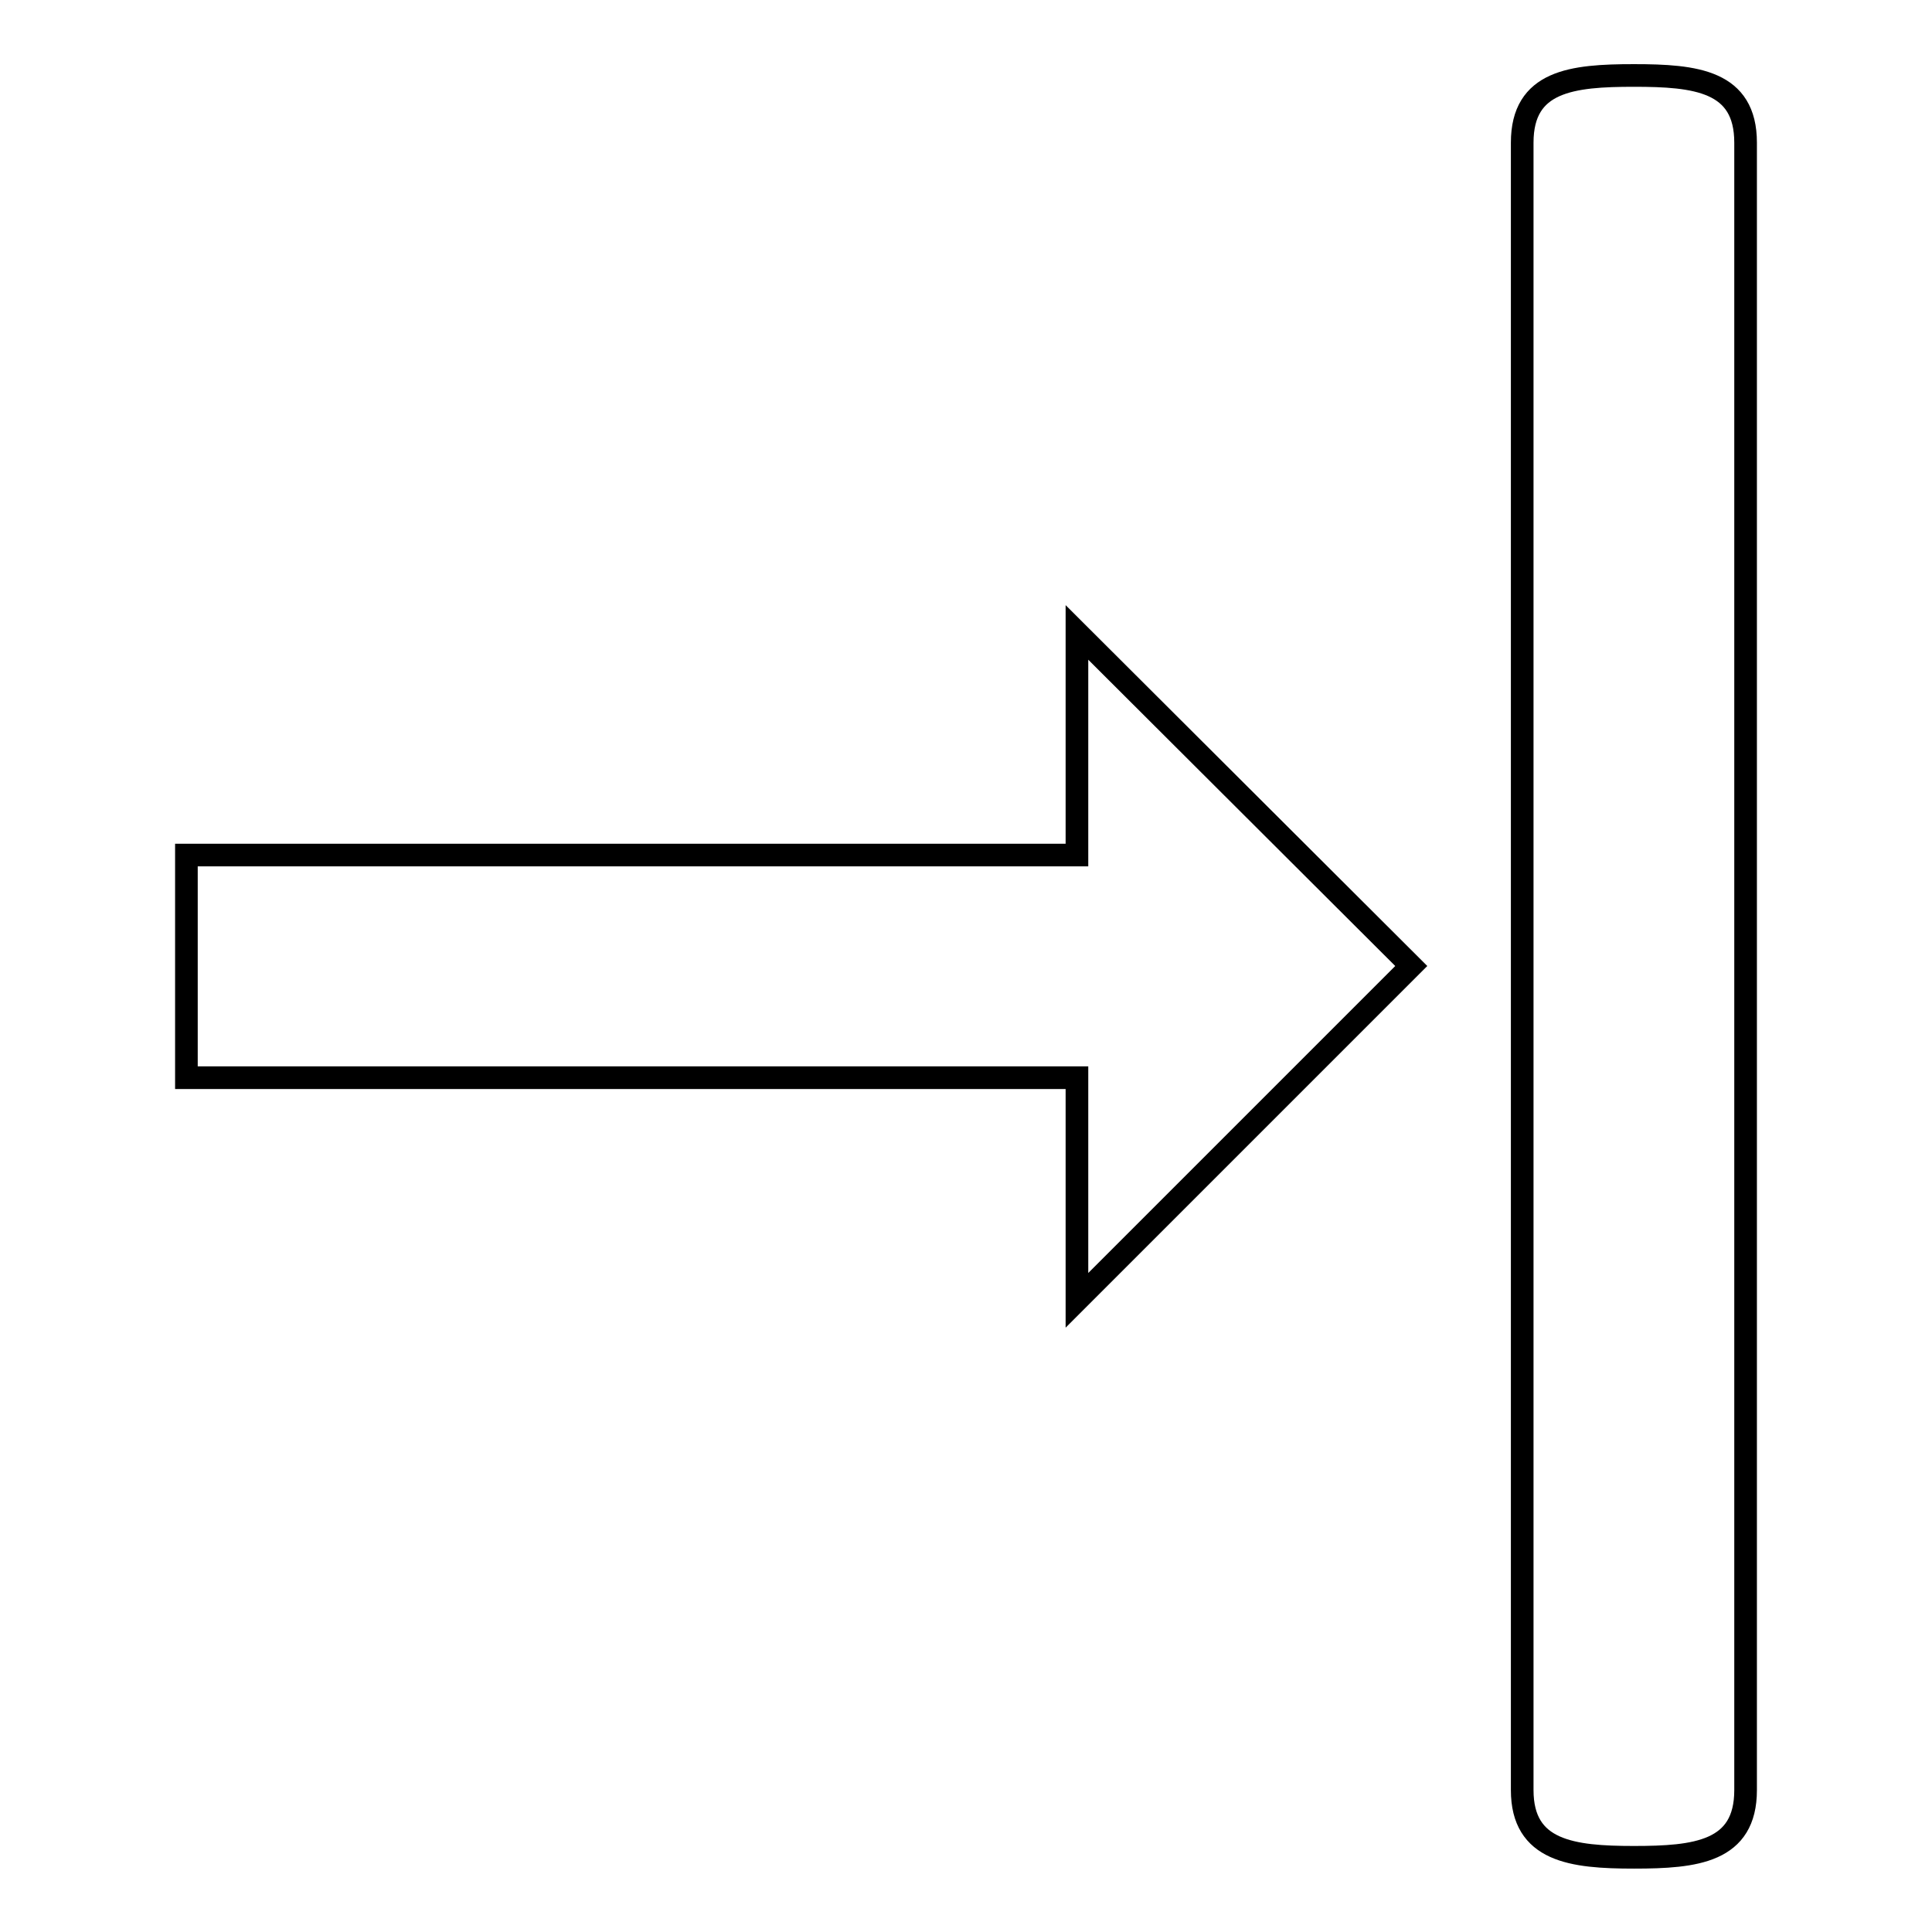 <?xml version="1.0" encoding="utf-8"?>
<!-- Svg Vector Icons : http://www.onlinewebfonts.com/icon -->
<!DOCTYPE svg PUBLIC "-//W3C//DTD SVG 1.1//EN" "http://www.w3.org/Graphics/SVG/1.1/DTD/svg11.dtd">
<svg version="1.1" xmlns="http://www.w3.org/2000/svg" xmlns:xlink="http://www.w3.org/1999/xlink" x="0px" y="0px" viewBox="0 0 256 256" enable-background="new 0 0 256 256" xml:space="preserve">
<g><g><g><path stroke-width="3" fill-opacity="0" stroke="#000000"  d="M142.7,83.8v29.5h-118v29.5h118v29.5L187,128L142.7,83.8L142.7,83.8z M201.7,18.9v218.3c0,8.1,6.6,8.9,14.8,8.9c8.2,0,14.8-0.7,14.8-8.9V18.9c0-8.2-6.6-8.9-14.8-8.9C208.3,10,201.7,10.7,201.7,18.9z"/></g></g></g>
</svg>